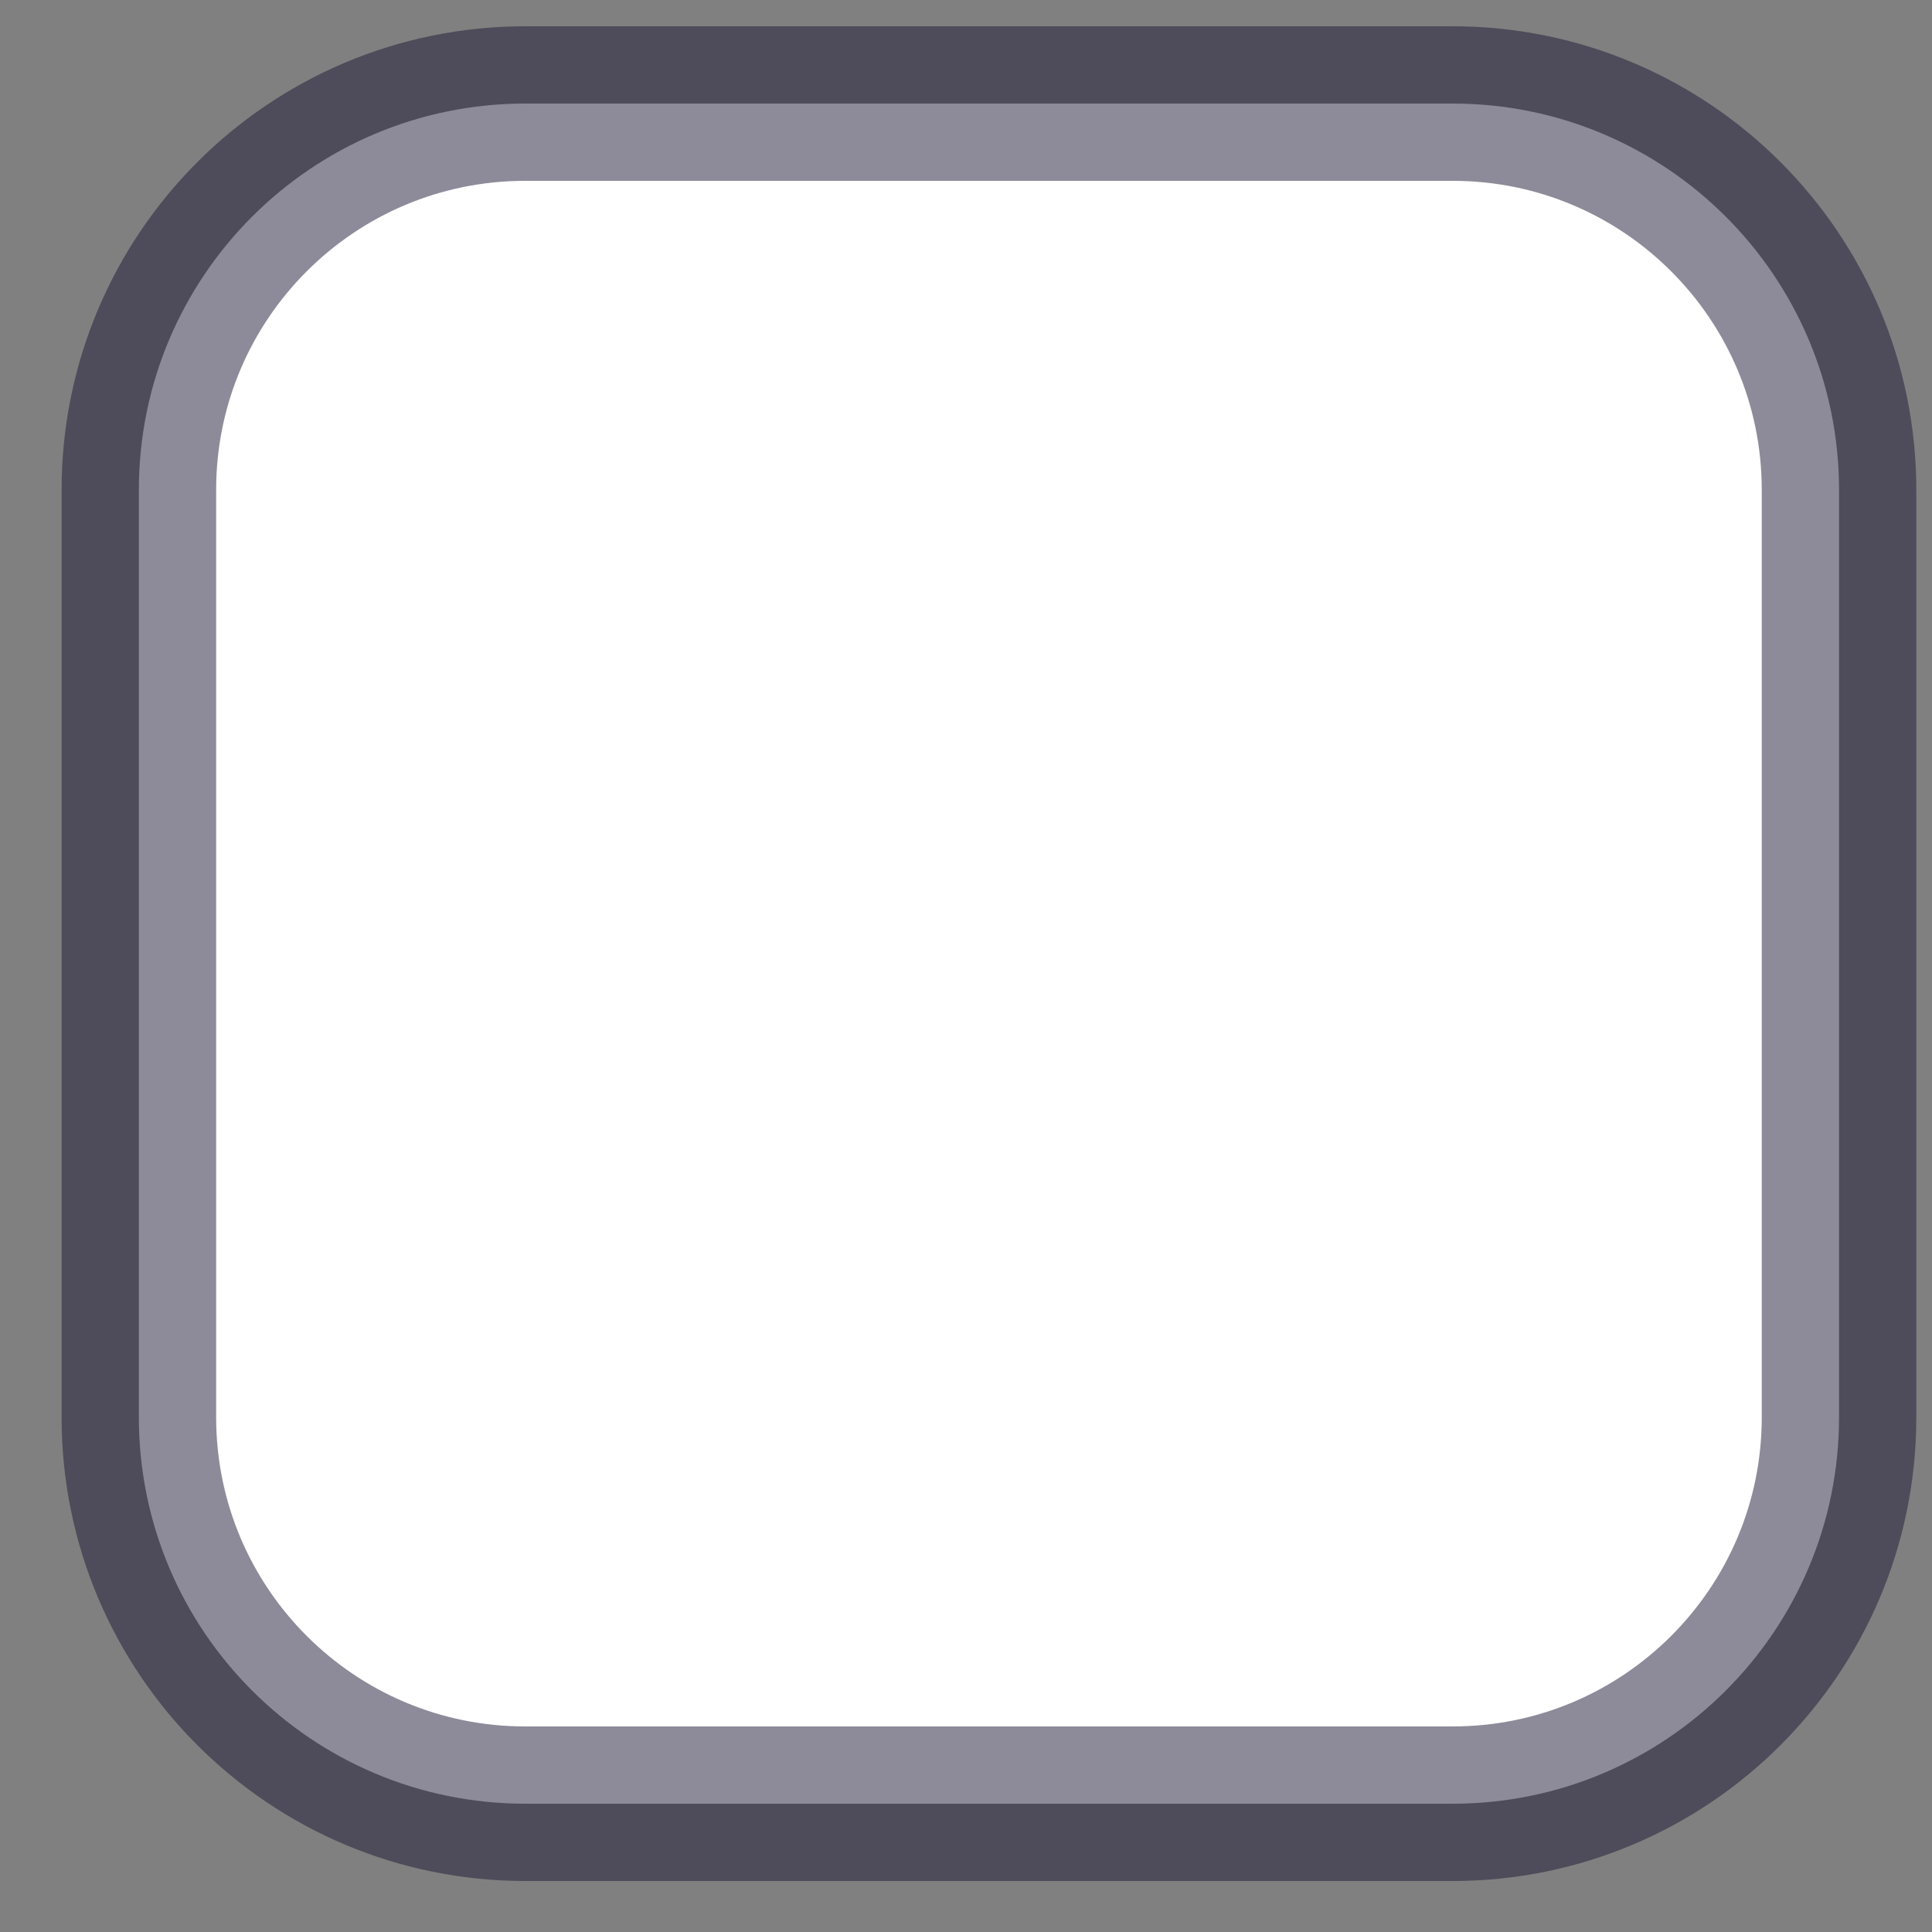 <svg xmlns="http://www.w3.org/2000/svg" width="25" height="25" viewBox="0 0 25 25" fill="none"><rect x="0" y="0" width="25" height="25" fill="#808080" stroke="none"/><g clip-path="url(#clip0_44_498)"><path d="M18.797 1.34H6.797C4.035 1.34 1.797 3.578 1.797 6.34V18.34C1.797 21.101 4.035 23.34 6.797 23.34H18.797C21.558 23.34 23.797 21.101 23.797 18.34V6.34C23.797 3.578 21.558 1.34 18.797 1.34Z" fill="white" stroke="#1D1934" stroke-opacity="0.5" stroke-width="2"></path></g><defs><clipPath id="clip0_44_498"><rect width="24" height="24" fill="white" transform="translate(0.797 0.34)"></rect></clipPath></defs></svg>